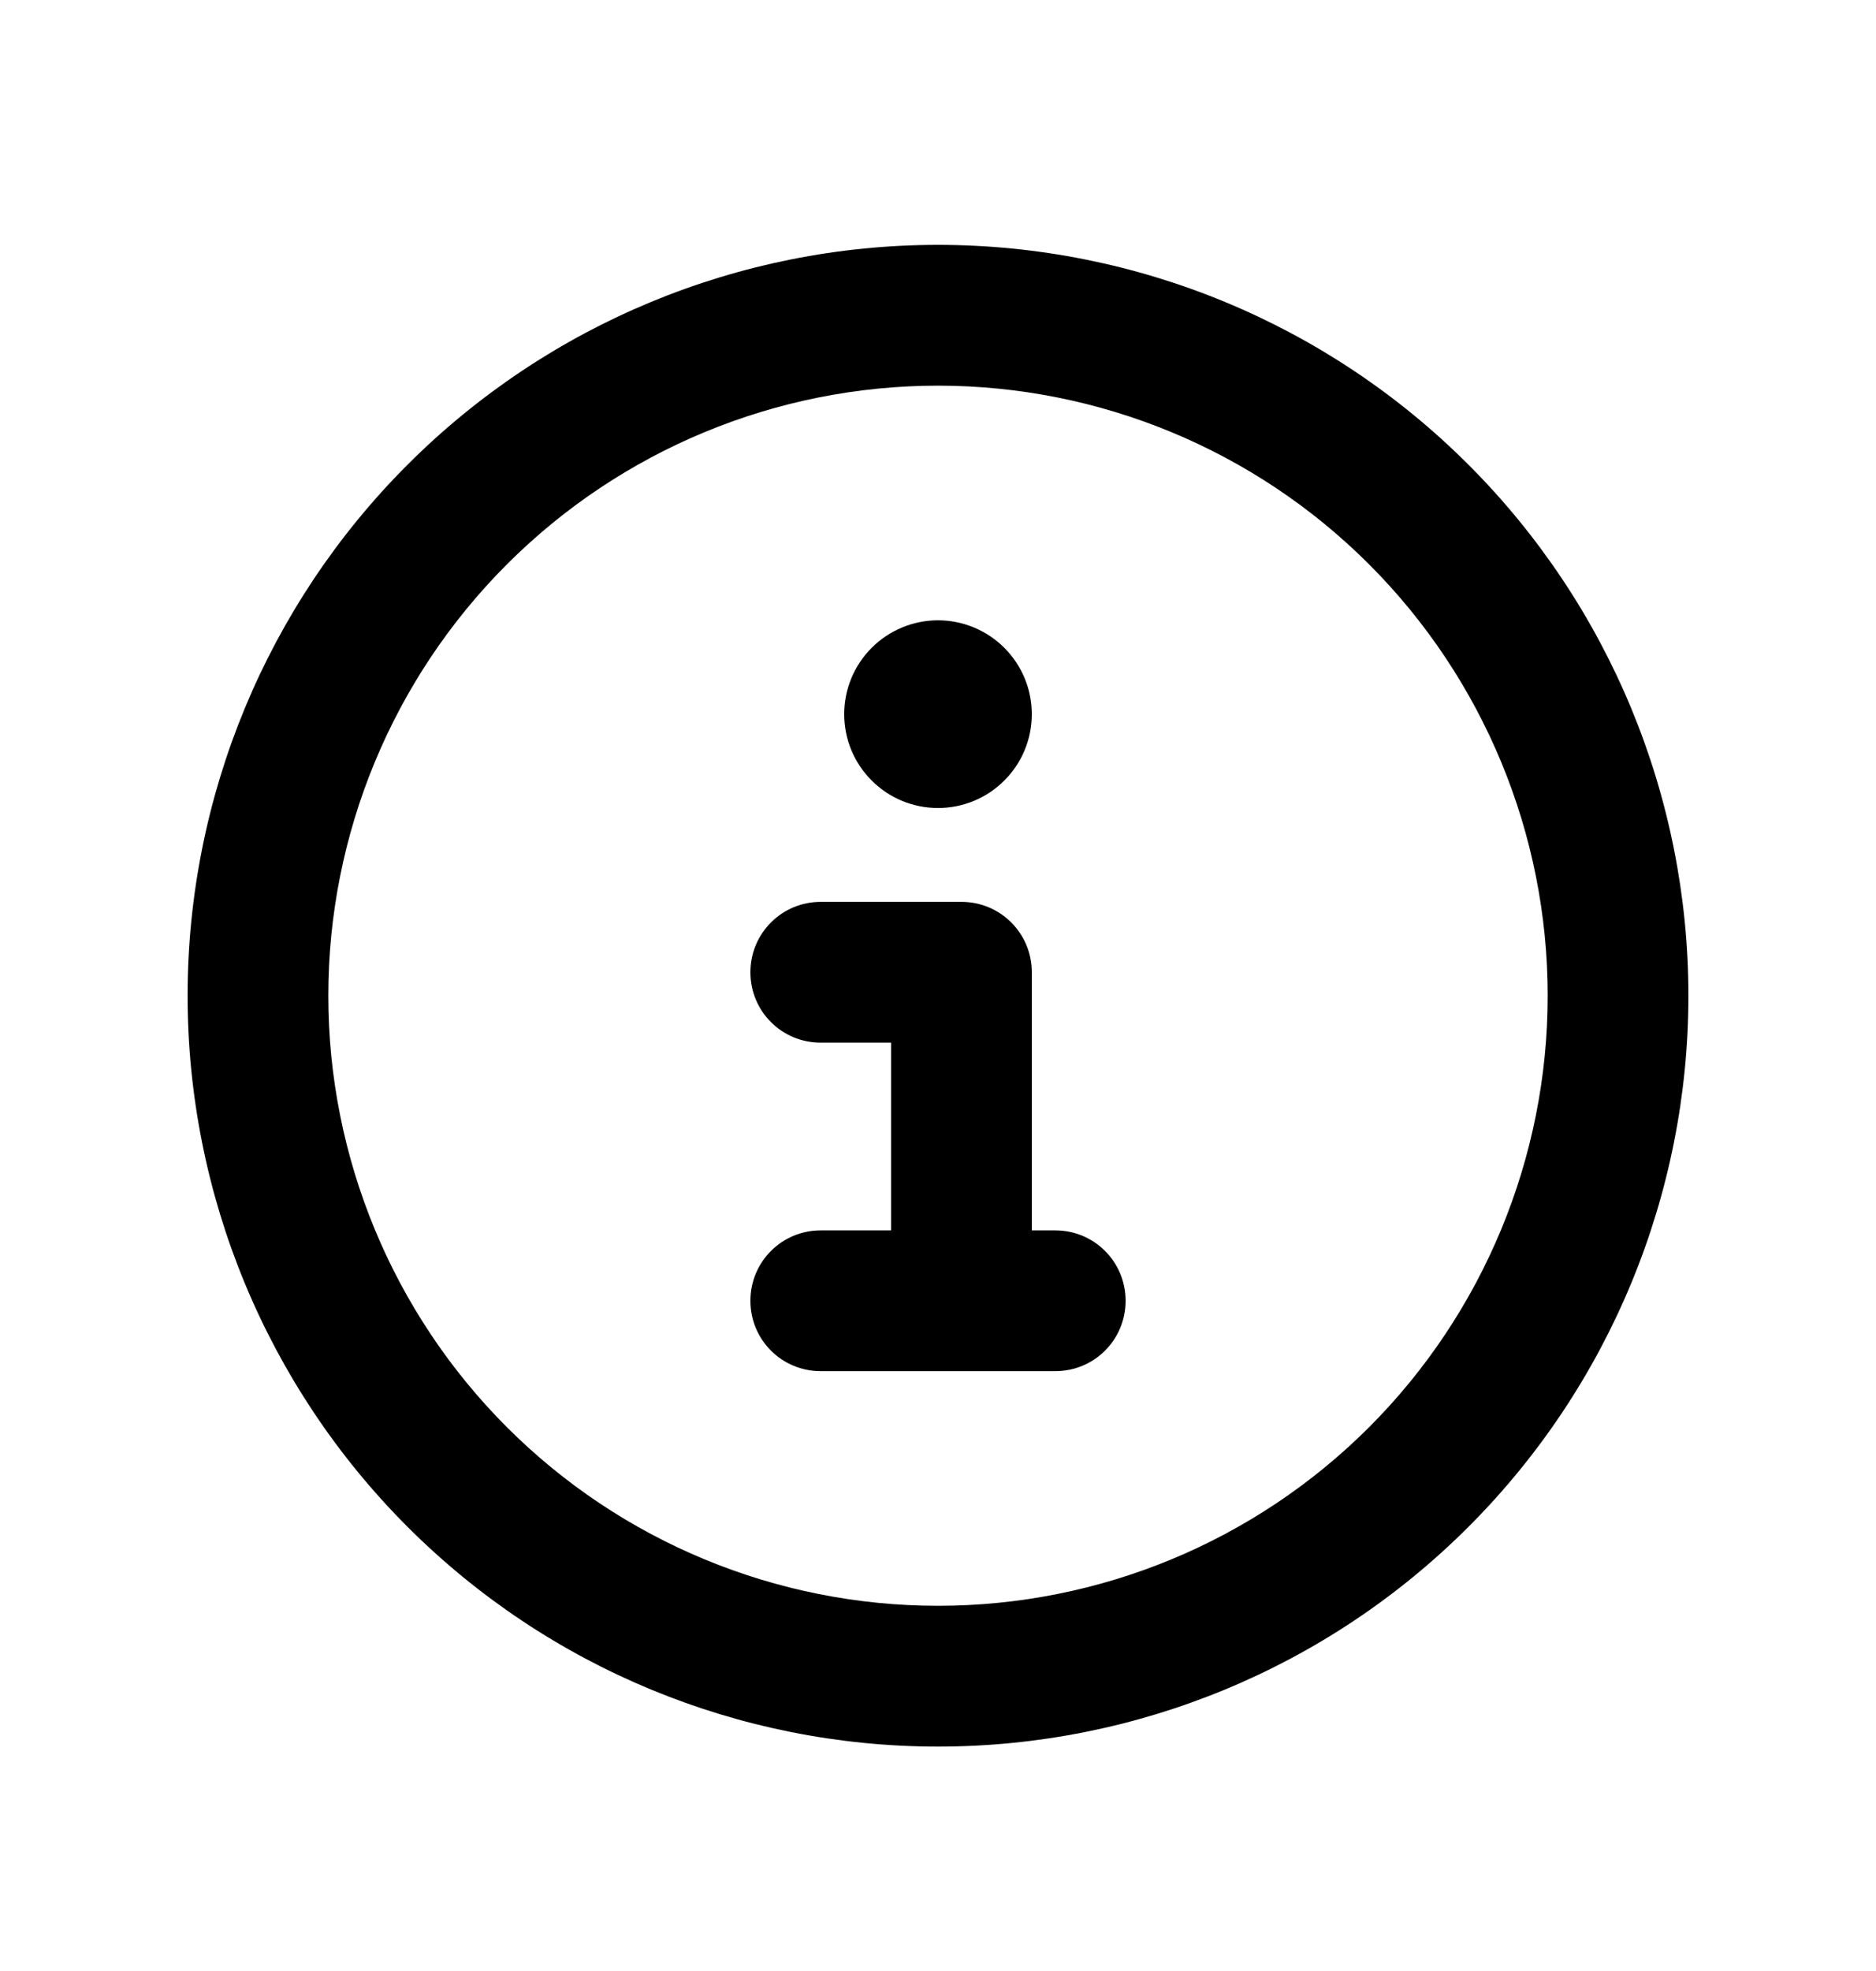 <svg width="20" height="21" viewBox="0 0 20 21" fill="none" xmlns="http://www.w3.org/2000/svg">
<path d="M10 4.109C11.724 4.109 13.377 4.794 14.596 6.013C15.815 7.232 16.5 8.885 16.5 10.609C16.5 12.333 15.815 13.987 14.596 15.206C13.377 16.425 11.724 17.109 10 17.109C8.276 17.109 6.623 16.425 5.404 15.206C4.185 13.987 3.5 12.333 3.5 10.609C3.5 8.885 4.185 7.232 5.404 6.013C6.623 4.794 8.276 4.109 10 4.109ZM10 18.609C12.122 18.609 14.157 17.767 15.657 16.266C17.157 14.766 18 12.731 18 10.609C18 8.488 17.157 6.453 15.657 4.953C14.157 3.452 12.122 2.609 10 2.609C7.878 2.609 5.843 3.452 4.343 4.953C2.843 6.453 2 8.488 2 10.609C2 12.731 2.843 14.766 4.343 16.266C5.843 17.767 7.878 18.609 10 18.609ZM8.75 13.109C8.334 13.109 8 13.444 8 13.859C8 14.275 8.334 14.609 8.75 14.609H11.25C11.666 14.609 12 14.275 12 13.859C12 13.444 11.666 13.109 11.25 13.109H11V10.359C11 9.944 10.666 9.609 10.25 9.609H8.75C8.334 9.609 8 9.944 8 10.359C8 10.775 8.334 11.109 8.75 11.109H9.5V13.109H8.75ZM10 8.609C10.265 8.609 10.52 8.504 10.707 8.316C10.895 8.129 11 7.875 11 7.609C11 7.344 10.895 7.09 10.707 6.902C10.52 6.715 10.265 6.609 10 6.609C9.735 6.609 9.48 6.715 9.293 6.902C9.105 7.09 9 7.344 9 7.609C9 7.875 9.105 8.129 9.293 8.316C9.48 8.504 9.735 8.609 10 8.609Z" fill="black"/>
</svg>
